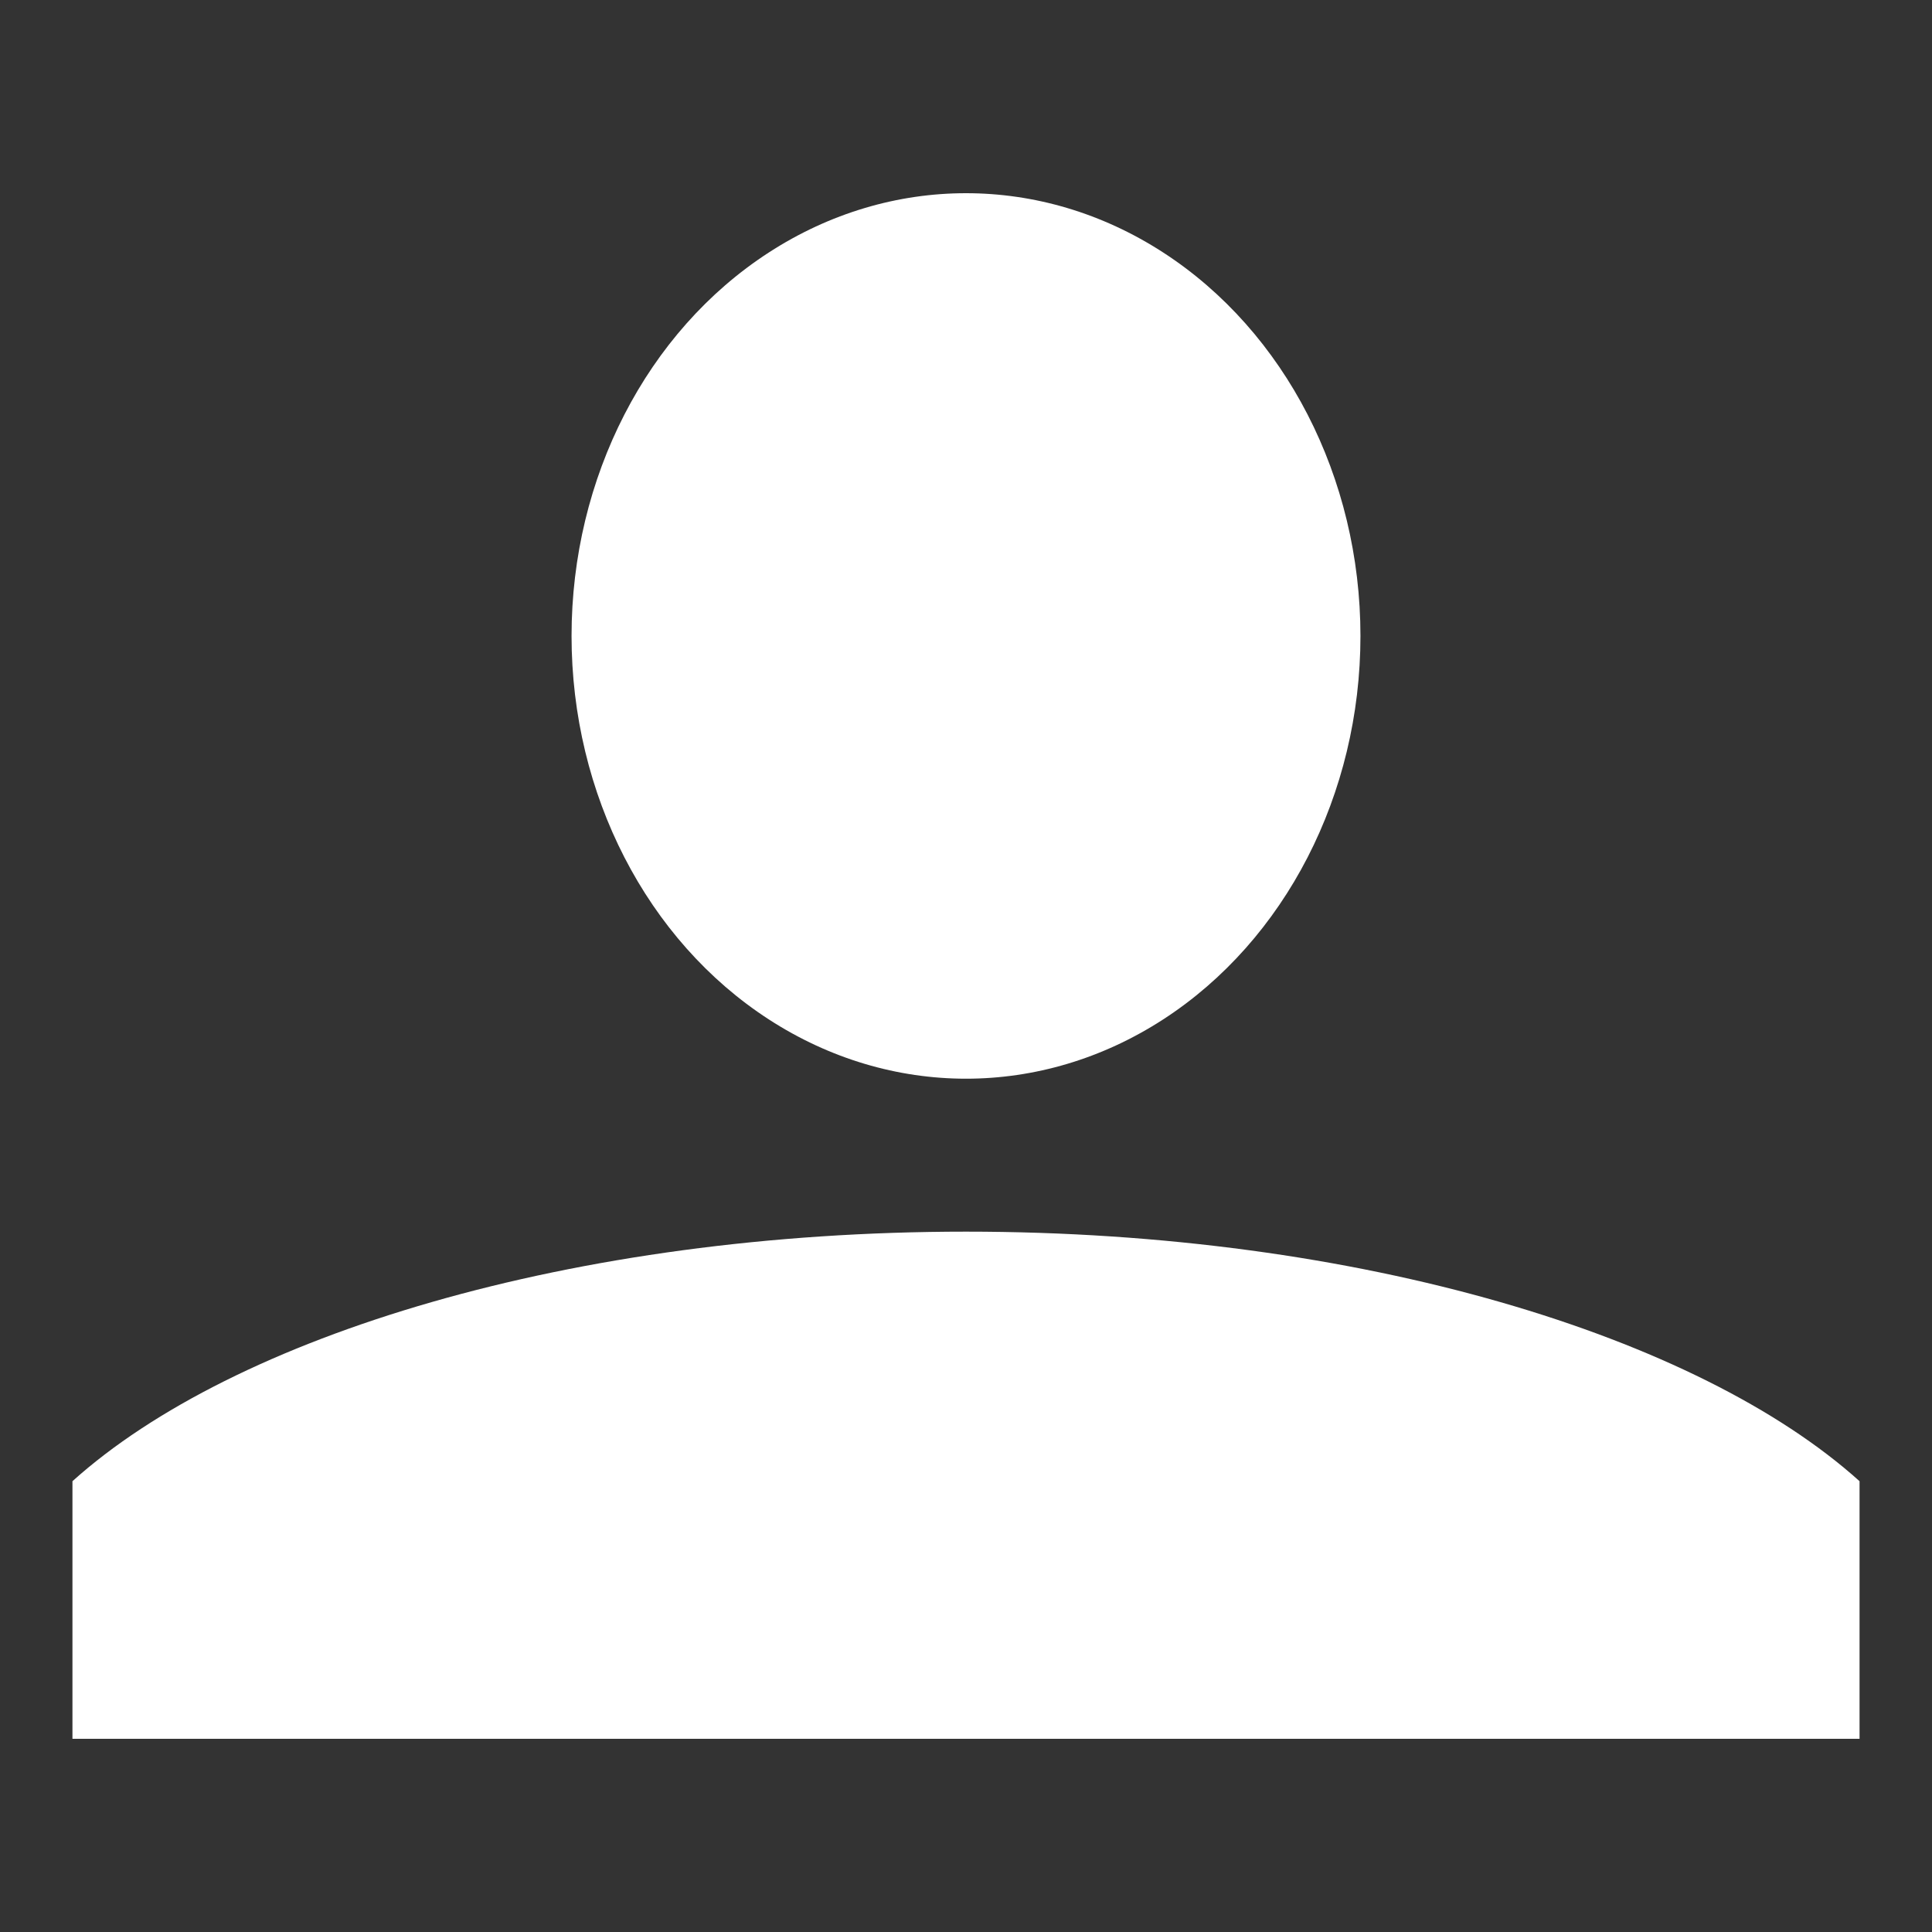 <?xml version="1.0" encoding="utf-8"?>
<!-- Generator: Adobe Illustrator 20.1.0, SVG Export Plug-In . SVG Version: 6.00 Build 0)  -->
<svg version="1.1" id="圖層_1" xmlns="http://www.w3.org/2000/svg" xmlns:xlink="http://www.w3.org/1999/xlink" x="0px" y="0px"
	 viewBox="0 0 24 24" style="enable-background:new 0 0 24 24;" xml:space="preserve">
<rect x="0" y="0" width="24" height="24" fill="#333333" stroke="none"/>
<style type="text/css">
	.st0{fill:#FFFFFF;}
</style>
<g>
	<g>
		<ellipse class="st0" cx="12" cy="7.9" rx="4.9" ry="5.5"/>
		<path class="st0" d="M23.1,18.4c-2-1.8-6.2-3.1-11.1-3.1s-9.1,1.3-11.1,3.1v3.2h22.2V18.4z"/>
	</g>
</g>
</svg>
